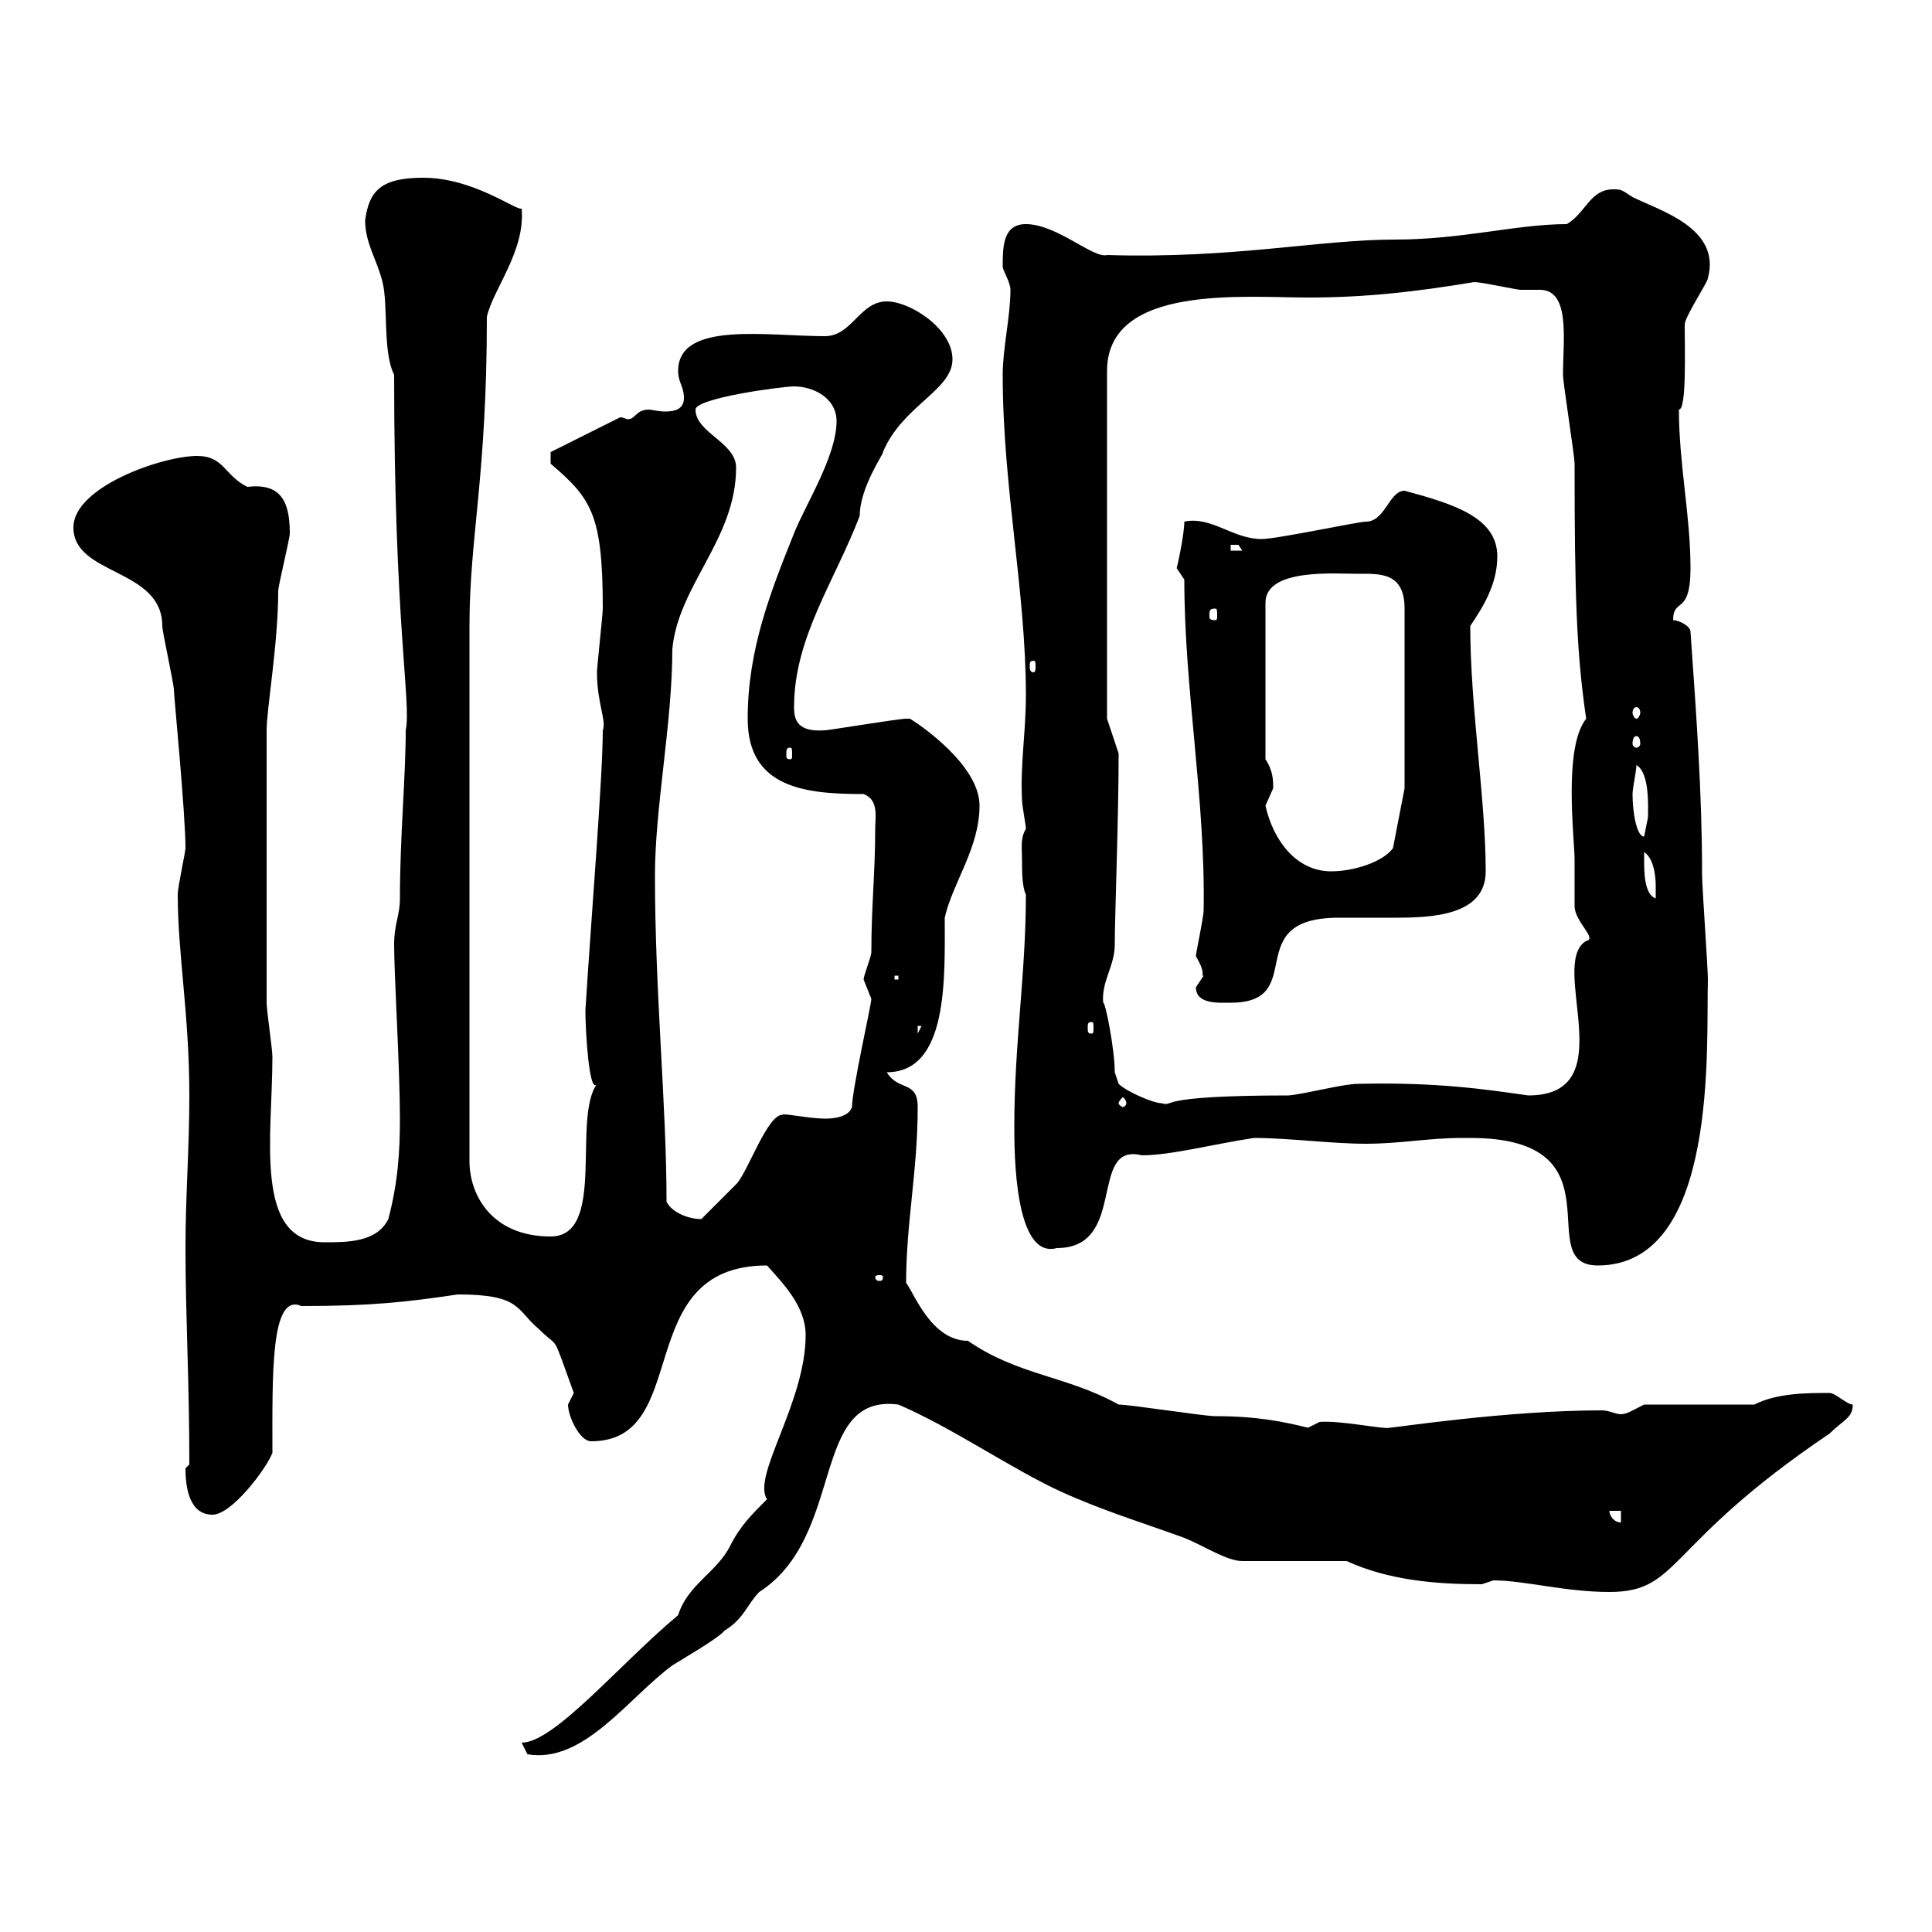 <svg xmlns="http://www.w3.org/2000/svg" xmlns:xlink="http://www.w3.org/1999/xlink" width="300" height="300"><path d="M81 270.60L81.90 272.40C90.60 273.90 97.50 263.70 104.40 258.60C105.30 258 111.60 254.40 112.50 253.20C115.50 251.40 116.10 249 117.90 247.20C131.40 238.50 125.70 216.30 139.50 218.10C147.90 221.70 156.90 228 164.70 231.60C171.30 234.60 177.30 236.40 183.90 238.80C186.90 240 190.50 242.40 192.90 242.40L209.10 242.40C215.70 245.40 222.90 246 230.10 246C230.10 246 231.90 245.40 231.90 245.40C236.70 245.40 243 247.20 249.90 247.20C261 247.20 258.30 240 284.10 222.60C286.20 220.50 287.70 220.20 287.70 218.10C286.80 218.10 285 216.30 284.10 216.30C280.50 216.30 276 216.30 272.40 218.10L255.30 218.10C253.50 219 252.60 219.60 251.70 219.60C250.80 219.60 249.90 219 248.70 219C234 219 216.60 221.70 215.70 221.70C215.10 222 207.90 220.50 204.90 220.80C204.90 220.80 203.10 221.70 203.10 221.70C199.50 220.80 195.30 219.90 188.70 219.90C186.90 219.90 175.50 218.10 173.70 218.10C165.60 213.60 158.10 213.60 150.30 208.20C144.60 208.20 141.90 200.70 140.70 199.20C140.70 189.90 142.50 181.80 142.50 171.90C142.50 167.70 139.50 169.50 137.70 166.50C147.30 166.50 146.70 151.80 146.70 142.50C147.90 137.10 152.10 131.70 152.10 125.10C152.10 118.80 142.80 112.50 141.30 111.60C140.70 111.60 140.70 111.60 140.70 111.60C139.50 111.60 128.70 113.40 128.10 113.40C123.90 113.70 123.30 111.90 123.30 109.80C123.30 99 129.60 90.30 133.50 80.10C133.50 75.60 137.40 70.20 137.10 70.20C140.10 63 147.90 60.60 147.90 55.80C147.90 51 141.30 46.80 137.70 46.80C133.50 46.80 132.30 52.20 128.10 52.20C119.10 52.20 105.30 49.80 105.30 57.60C105.30 59.40 106.20 60 106.20 61.80C106.20 63.60 104.70 63.90 103.20 63.90C102.30 63.90 101.10 63.60 100.80 63.60C98.70 63.60 98.70 65.10 97.50 65.10C97.20 65.10 96.90 64.80 96.30 64.80L85.50 70.20L85.50 72C91.80 77.40 93.60 79.80 93.60 94.50C93.60 95.40 92.70 103.50 92.70 104.40C92.70 109.20 94.20 111.90 93.60 113.40C93.60 120.60 91.80 142.50 90.90 156.90C90.90 160.20 91.50 170.10 92.70 168.30C88.80 173.70 94.20 192 85.50 192C76.50 192 72.90 185.70 72.90 180.30L72.90 97.20C72.90 83.40 75.60 74.10 75.60 49.20C76.50 45 81.60 39 81 32.40C80.10 32.70 73.50 27.60 65.70 27.60C59.10 27.60 57.30 29.70 56.70 34.20C56.70 37.80 58.50 40.20 59.40 43.80C60.30 47.40 59.40 54.60 61.20 58.20C61.20 97.20 63.90 109.20 63 113.40C63 120.60 62.10 129.90 62.10 139.50C62.10 142.20 61.20 143.40 61.20 146.70C61.20 151.50 62.10 165.90 62.10 173.70C62.10 178.80 61.80 183.60 60.30 189.30C58.50 192.90 54 192.90 50.40 192.90C39.30 192.90 42.30 176.40 42.30 164.10C42.30 162.90 41.40 156.90 41.40 155.70L41.40 113.40C41.40 110.10 43.20 99.90 43.20 91.80C43.20 90.90 45 83.70 45 82.80C45 77.70 43.50 75 38.40 75.60C34.80 73.80 34.80 70.80 30.60 70.80C25.20 70.80 11.40 75.60 11.40 81.90C11.40 89.40 25.20 88.20 25.20 97.20C25.20 98.10 27 106.20 27 107.10C27 108 28.80 126.30 28.80 131.70C28.80 132.30 27.60 137.70 27.60 138.90C27.60 148.20 29.40 157.50 29.40 170.10C29.40 178.50 28.80 185.70 28.80 193.80C28.80 204.30 29.40 214.20 29.40 227.40C29.40 227.40 28.80 228 28.80 228C28.80 231 29.40 235.20 33 235.20C36 235.20 41.40 228 42.30 225.60C42.30 213.30 42 200.70 46.80 202.80C57.60 202.80 63 202.20 71.10 201C81 201 80.10 203.40 83.70 206.40C87 209.70 85.50 206.40 89.10 216.30C89.10 216.30 88.20 218.10 88.20 218.10C88.20 219.90 90 223.80 91.80 223.80C107.70 223.80 97.80 196.50 119.10 196.50C121.50 199.20 125.10 202.80 125.10 207.30C125.10 217.80 116.70 229.20 119.10 232.80C116.70 235.20 114.90 237 113.40 240C111.30 244.20 106.80 246 105.30 250.80C96.30 258.30 86.10 270.60 81 270.60ZM249.90 234.60L251.70 234.60L251.70 236.40C250.50 236.40 249.90 235.20 249.90 234.60ZM137.10 198.30C137.10 198.90 136.80 198.90 136.50 198.90C136.50 198.90 135.90 198.90 135.90 198.30C135.90 198 136.50 198 136.50 198C136.80 198 137.10 198 137.10 198.30ZM227.10 176.70C227.10 176.70 228.30 176.70 228.30 176.70C252.30 176.70 237.60 196.50 248.10 196.50C267 196.50 264.90 162 265.20 152.10C265.20 150.30 264.30 137.70 264.30 135.90C264.30 123 263.40 111 262.50 98.10C262.50 97.20 260.70 96.30 259.80 96.30C259.80 92.70 262.50 95.70 262.50 88.20C262.50 80.10 260.70 72 260.70 63.60C261.90 63.60 261.60 54.60 261.60 50.40C261.60 49.20 265.20 43.80 265.20 43.20C267.30 35.40 257.70 32.70 253.50 30.60C251.70 29.40 251.70 29.40 250.50 29.40C246.90 29.40 246.30 33 243.30 34.80C235.50 34.80 227.10 37.20 216.60 37.20C204.90 37.20 191.40 40.20 171.90 39.60C169.80 40.20 164.10 34.80 159.30 34.80C155.70 34.80 155.70 38.40 155.70 41.40C155.70 42 156.90 43.80 156.90 45C156.90 49.20 155.70 54 155.70 58.20C155.70 75.60 159.30 91.80 159.30 108C159.30 113.70 158.40 118.80 158.70 124.20C158.70 125.10 159.30 128.10 159.30 128.70C158.40 130.20 158.70 131.70 158.70 133.50C158.70 135.30 158.70 137.70 159.30 138.90C159.30 151.20 157.50 162 157.50 174.90C157.50 178.80 157.50 195.60 164.10 193.80C175.20 193.80 168.90 177.30 177.30 179.40C181.80 179.40 188.70 177.60 194.70 176.70C200.10 176.70 206.70 177.60 212.10 177.60C217.50 177.60 221.70 176.70 227.10 176.70ZM103.50 186.60C103.50 171.60 101.70 154.20 101.70 135.90C101.70 125.40 104.40 112.20 104.40 100.80C105.30 90.90 114.30 83.70 114.30 72.60C114.30 68.70 108 67.20 108 63.60C108 61.80 121.50 60 123.30 60C126.30 60 129.90 61.80 129.90 65.40C129.90 70.80 125.10 78.30 123.30 82.80C119.70 91.80 116.10 100.80 116.10 111.60C116.10 122.40 125.10 123.30 134.10 123.30C136.50 124.20 135.90 126.90 135.90 128.70C135.90 135.60 135.30 140.70 135.30 147.90C135.30 148.50 134.10 151.50 134.10 152.10C134.10 152.10 135.30 155.10 135.30 155.10C135.30 156 132.30 169.20 132.30 171.90C131.70 173.70 128.70 173.70 128.10 173.70C125.70 173.70 121.50 172.80 121.50 173.10C119.10 173.10 116.10 182.10 114.30 183.90C113.40 184.80 109.80 188.40 108.90 189.30C107.10 189.30 104.40 188.40 103.50 186.60ZM174.90 171.30C174.90 171.60 174.60 171.90 174.30 171.90C174.30 171.90 173.70 171.60 173.70 171.30C173.70 171 174.30 170.40 174.30 170.40C174.60 170.40 174.90 171 174.90 171.30ZM173.70 168.30C173.70 168.30 173.10 166.50 173.10 166.50C173.10 162.90 171.60 155.40 171.30 155.70C171 152.40 173.10 150 173.10 146.70C173.10 142.20 173.70 127.20 173.70 117L171.90 111.60L171.90 57.60C171.90 44.10 193.20 46.20 203.10 46.20C212.10 46.20 219.90 45.30 228.90 43.80C230.10 43.80 235.50 45 236.10 45C237.30 45 238.20 45 239.10 45C243.90 45 242.70 52.80 242.70 58.20C242.70 59.40 244.50 70.80 244.50 72C244.50 92.40 244.80 101.40 246.30 111.60C242.70 116.10 244.50 130.20 244.50 133.50C244.50 135.30 244.50 139.50 244.50 140.70C244.50 143.10 248.10 145.80 246.30 146.10C240.30 149.70 252.30 170.10 237.30 170.10C231 169.20 223.20 168 210.90 168.30C208.50 168.30 203.10 169.80 200.10 170.10C178.50 170.10 182.70 171.90 180.30 171.30C179.10 171.30 174.90 169.50 173.70 168.30ZM142.50 159.30L143.10 159.30L142.50 160.50ZM169.50 158.70C169.80 158.70 169.80 159 169.80 159.60C169.80 160.20 169.80 160.50 169.50 160.50C168.90 160.50 168.90 160.20 168.90 159.60C168.90 159 168.90 158.70 169.50 158.70ZM185.70 153.30C185.70 156 189.30 155.70 191.10 155.70C203.40 155.70 192.30 142.50 207.90 142.50C212.10 142.50 213.90 142.50 216.60 142.50C222.30 142.50 230.70 142.20 230.70 135.30C230.70 124.20 228.30 109.80 228.30 97.20C230.10 94.50 232.50 90.90 232.50 86.40C232.50 80.40 225.90 78.30 218.10 76.20C215.70 76.20 215.10 81 212.10 81C210.90 81 198.30 83.70 195.90 83.70C191.40 83.70 188.10 80.10 183.90 81C183.90 83.10 182.70 88.50 182.70 88.20C182.70 88.20 183.90 90 183.90 90C183.90 107.10 187.20 124.20 186.90 141.30C186.90 142.50 185.70 147.90 185.70 148.50C187.50 151.50 186.30 151.50 186.90 151.50C186.90 151.50 185.70 153.30 185.70 153.30ZM138.90 151.50L139.50 151.50L139.50 152.10L138.90 152.10ZM255.30 133.50C255.30 133.50 255.30 132.30 255.30 132.30C257.10 133.50 257.10 137.10 257.10 137.70C257.10 138.90 257.10 139.50 257.10 139.50C255.30 138.90 255.30 135.30 255.30 133.50ZM196.50 125.10C196.50 125.10 197.70 122.40 197.70 122.40C197.70 121.20 197.70 119.70 196.50 117.90L196.50 93.60C196.50 88.20 207.30 89.10 210.90 89.10C214.20 89.10 218.10 88.80 218.10 94.50L218.10 122.40L216.30 131.70C214.80 133.80 210.30 135.30 206.70 135.30C201.30 135.30 197.70 130.50 196.50 125.10ZM253.50 123.30C253.50 122.40 254.10 119.70 254.10 118.80C256.20 120 255.90 125.40 255.90 126.90C255.90 126.90 255.30 129.90 255.30 129.90C254.10 129.90 253.50 126 253.50 123.30ZM122.70 116.10C123 116.10 123 116.40 123 117.30C123 117.60 123 117.90 122.70 117.90C122.10 117.90 122.10 117.60 122.10 117.30C122.10 116.40 122.10 116.10 122.70 116.10ZM254.10 114.30C254.40 114.30 254.70 114.60 254.70 115.50C254.70 115.80 254.40 116.10 254.10 116.10C253.80 116.10 253.50 115.80 253.50 115.50C253.50 114.60 253.80 114.30 254.10 114.30ZM254.10 109.80C254.40 109.80 254.70 110.10 254.70 110.70C254.70 111 254.40 111.60 254.10 111.60C253.80 111.60 253.50 111 253.50 110.70C253.50 110.10 253.80 109.80 254.10 109.80ZM160.50 102.60C160.80 102.60 160.80 102.90 160.80 103.50C160.80 103.80 160.80 104.40 160.50 104.40C159.90 104.40 159.90 103.80 159.90 103.50C159.90 102.90 159.90 102.60 160.50 102.60ZM188.70 94.50C189 94.50 189 94.80 189 95.70C189 96 189 96.30 188.70 96.30C187.80 96.30 187.80 96 187.80 95.70C187.80 94.80 187.80 94.50 188.70 94.50ZM191.10 84.60C191.10 84.60 191.10 84.60 192.30 84.60C192.30 84.60 192.90 85.50 192.90 85.50L191.10 85.50Z"/></svg>